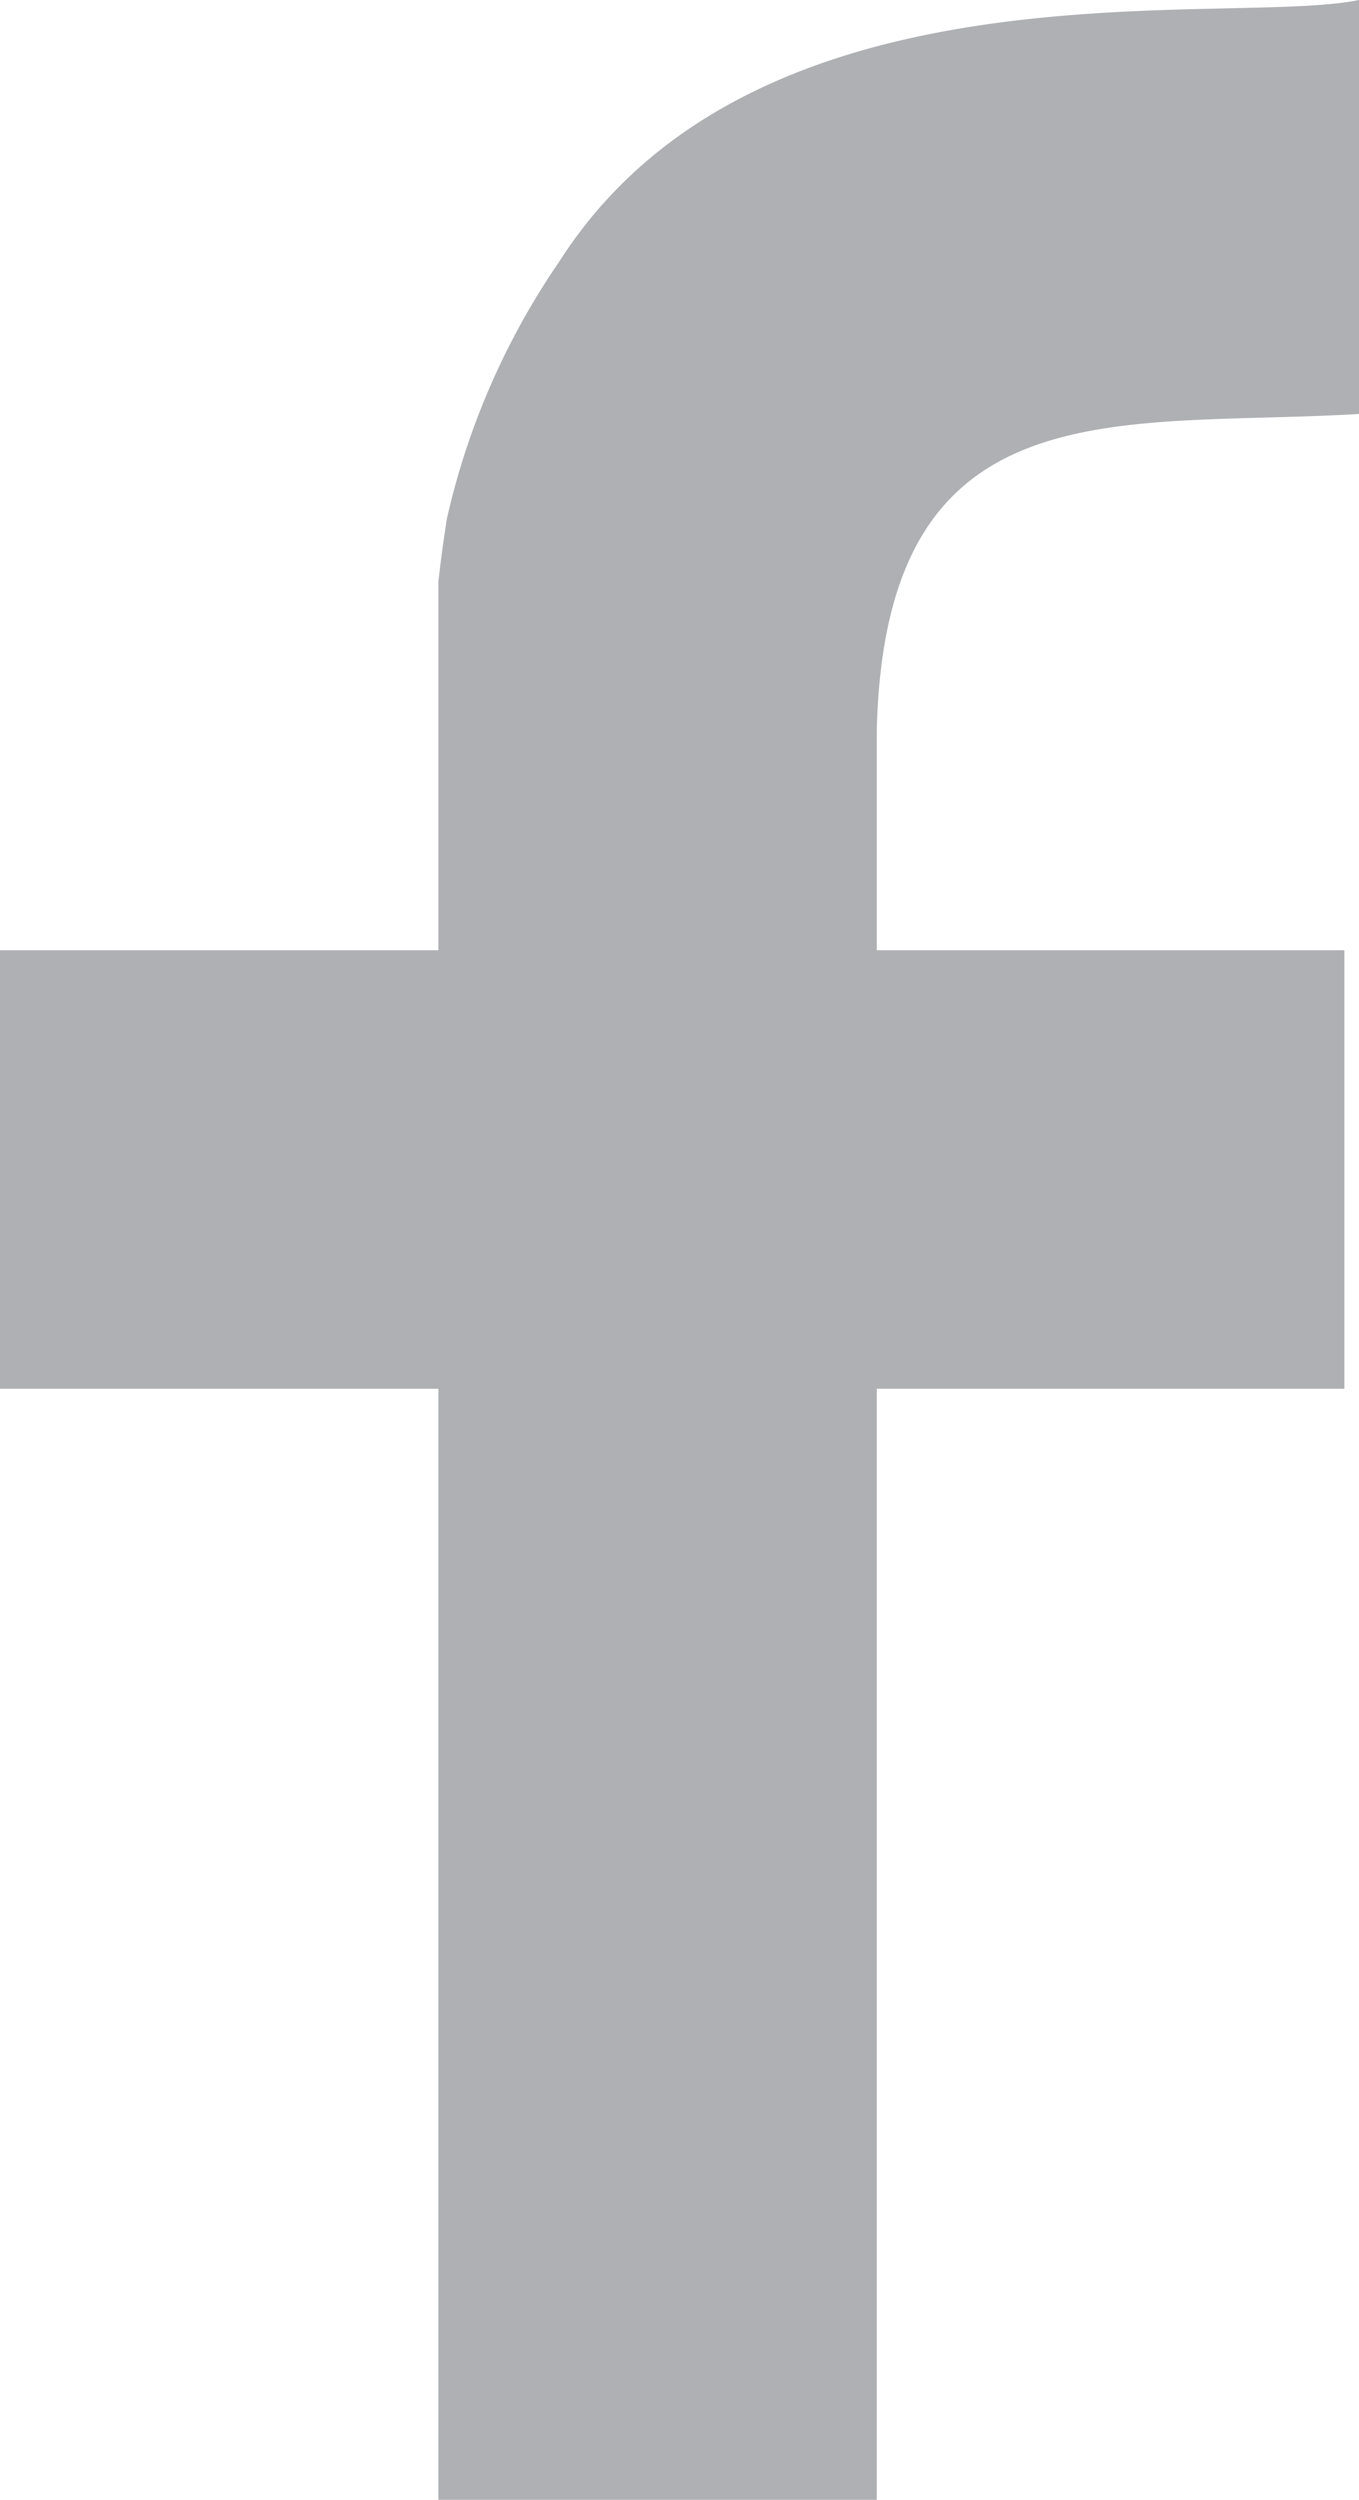 <svg id="Layer_1" data-name="Layer 1" xmlns="http://www.w3.org/2000/svg" viewBox="0 0 43.51 80">
  <defs>
    <style>
      .cls-1 {
        fill: #aeb0b3;
      }
    </style>
  </defs>
  <title>facebook</title>
  <path class="cls-1" d="M69.115,10c-4.247.876-19.267-1.552-25.606,8.375a23.774,23.774,0,0,0-3.59,8.2c-0.109.667-.2,1.353-0.278,2.046v11.79H25.606V54.444H39.641V90H53.677V54.444H68.648V40.409H53.677V33.4c0.252-11.15,7.676-9.69,15.439-10.152V10Z" transform="translate(-25.606 -10)"/>
</svg>
